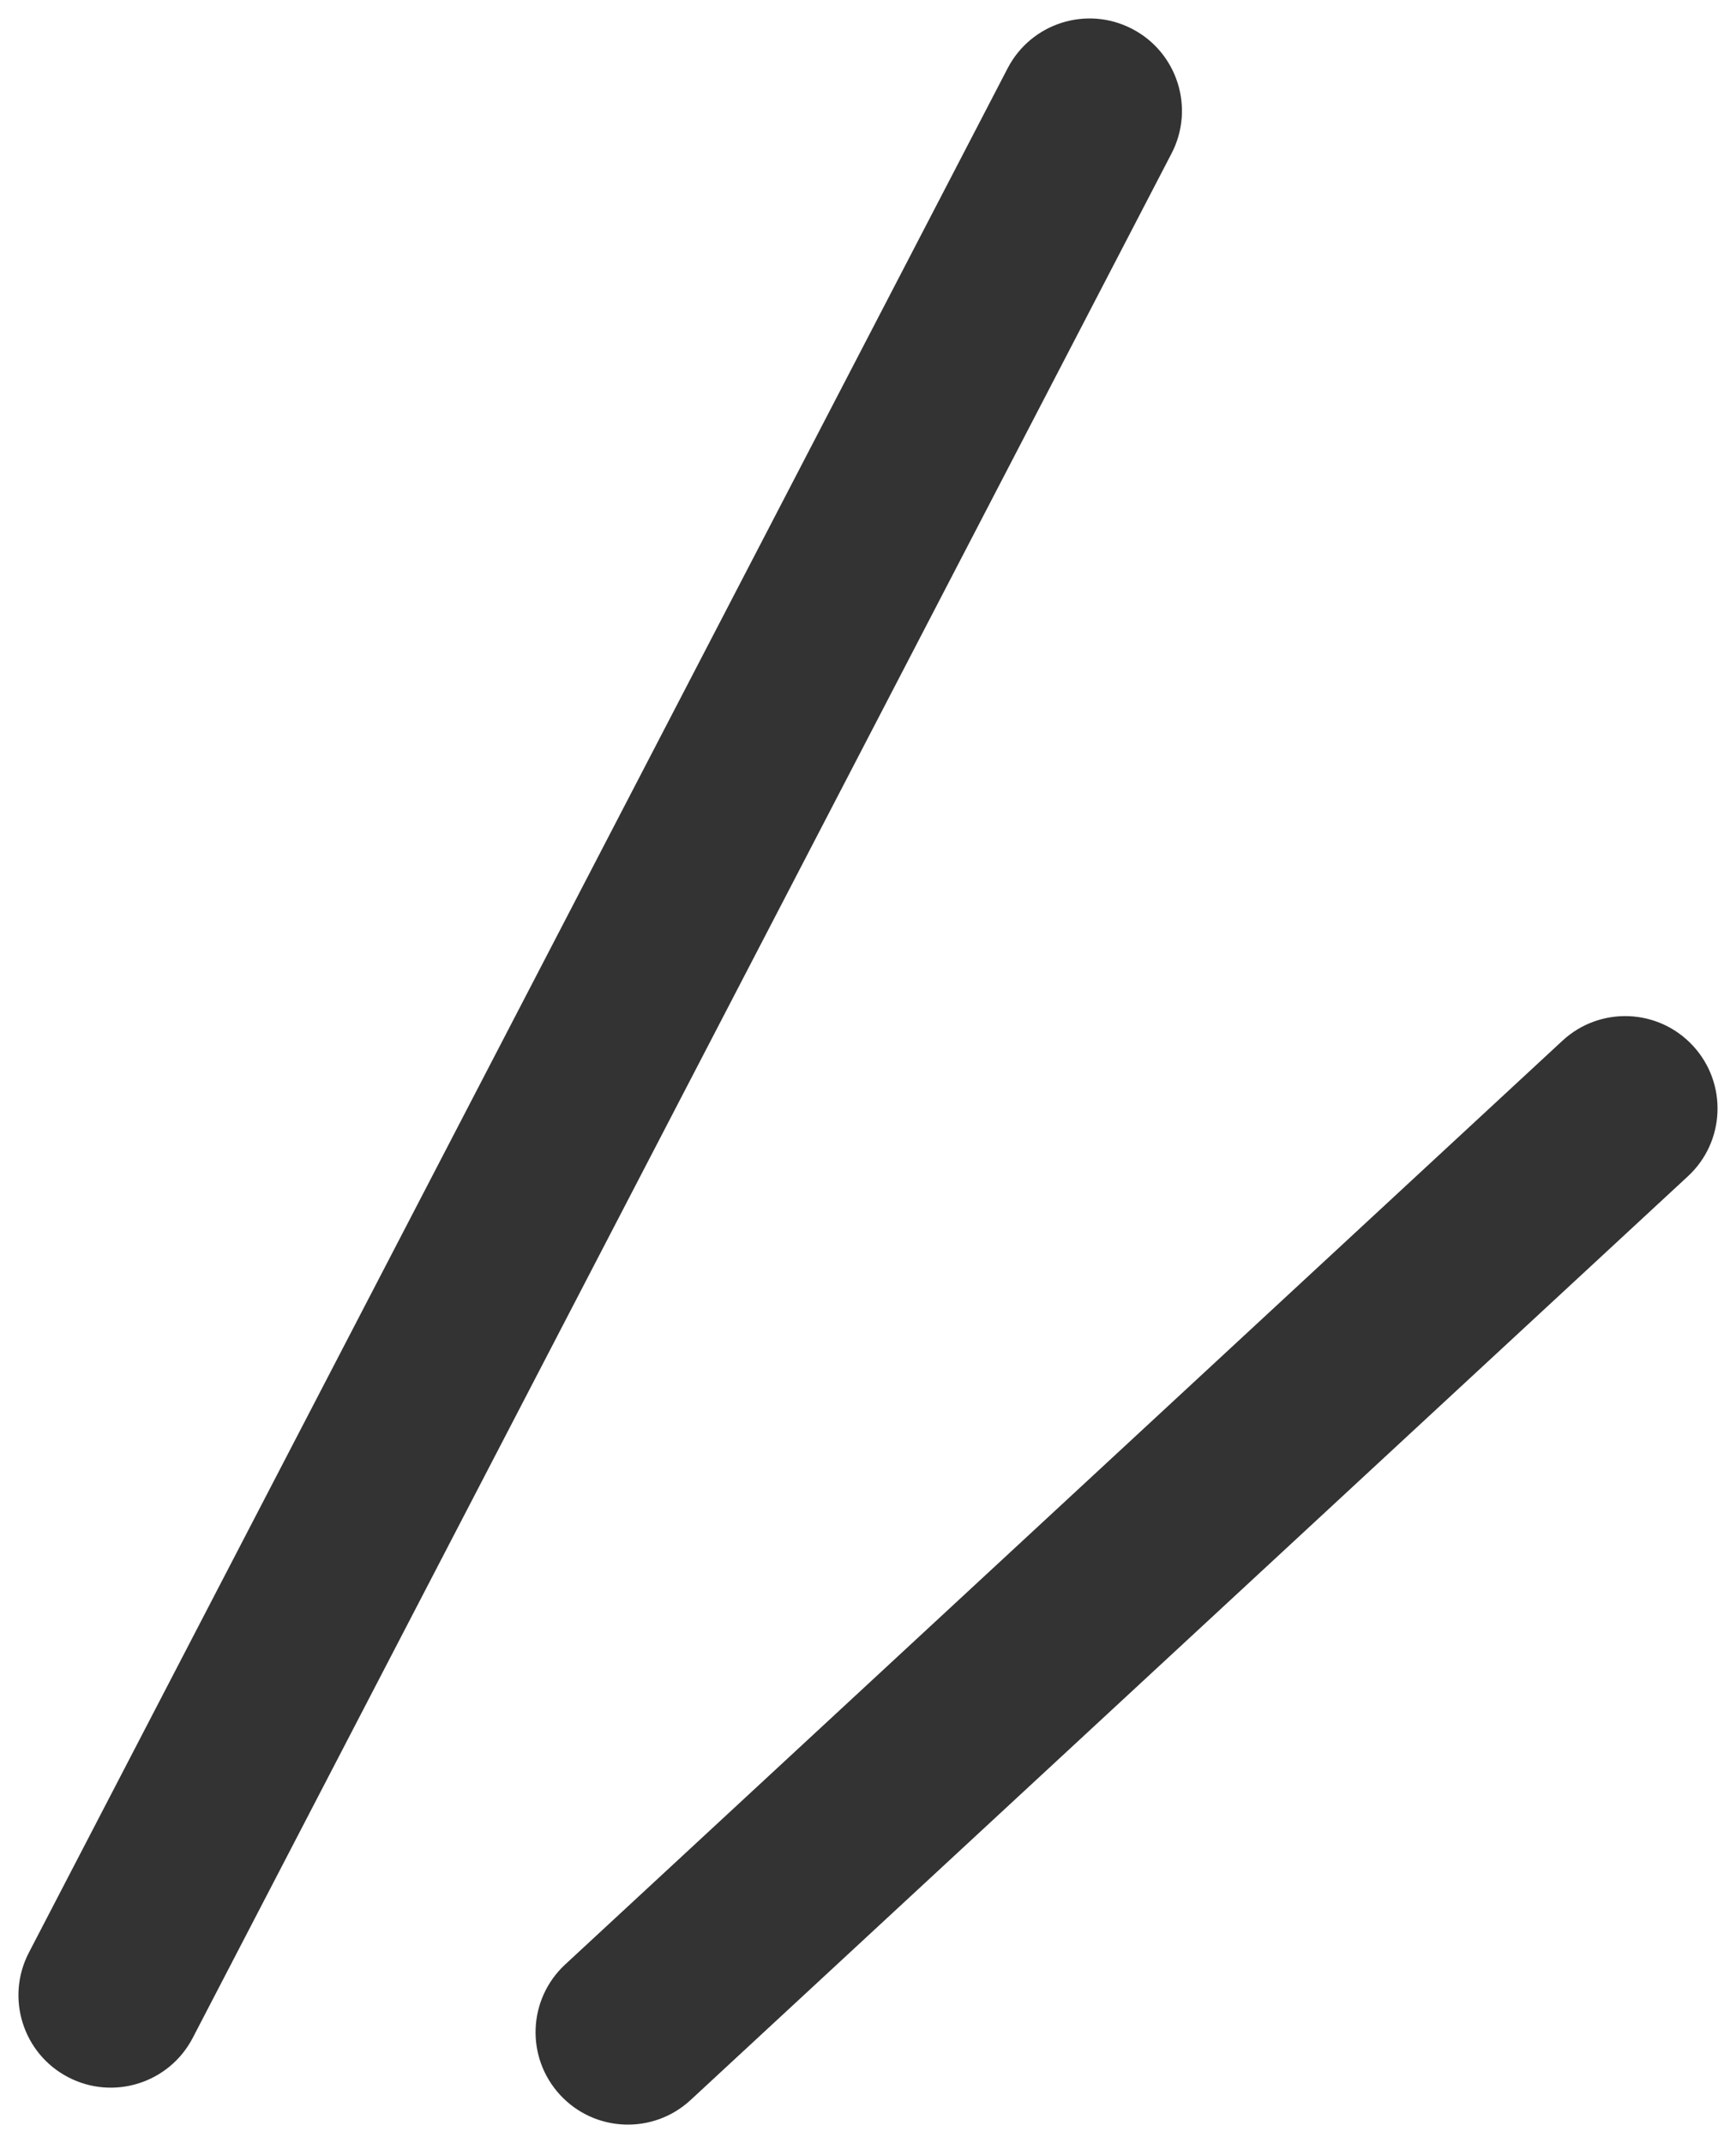 <svg width="47" height="58" viewBox="0 0 47 58" fill="none" xmlns="http://www.w3.org/2000/svg">
<path fill-rule="evenodd" clip-rule="evenodd" d="M30.652 0.782C31.877 1.418 32.355 2.928 31.718 4.153L5.218 55.153C4.581 56.378 3.072 56.855 1.847 56.218C0.622 55.582 0.145 54.072 0.781 52.847L27.281 1.847C27.918 0.622 29.427 0.145 30.652 0.782Z" fill="#333333"/>
<path fill-rule="evenodd" clip-rule="evenodd" d="M45.834 28.302C46.773 29.315 46.712 30.896 45.699 31.834L18.698 56.834C17.685 57.773 16.104 57.712 15.166 56.699C14.227 55.685 14.288 54.104 15.302 53.166L42.301 28.166C43.315 27.227 44.896 27.288 45.834 28.302Z" fill="#333333"/>
</svg>
